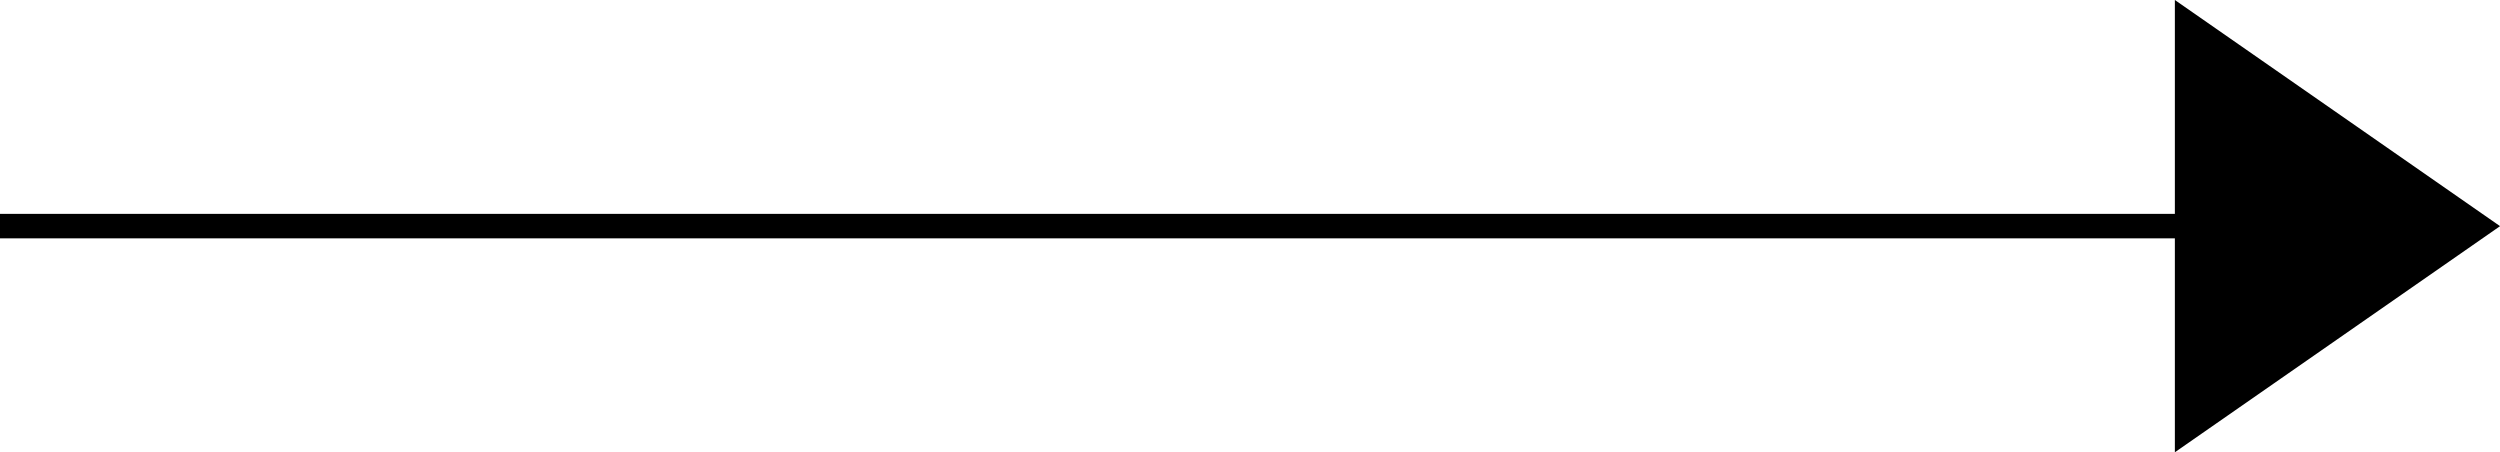 <svg xmlns="http://www.w3.org/2000/svg" width="51.071" height="9.239" viewBox="0 0 51.071 9.239">
  <g id="Group_868" data-name="Group 868" transform="translate(12080 626.119)">
    <path id="Icon_material-play-arrow" data-name="Icon material-play-arrow" d="M12,7.5v9.239l6.643-4.619Z" transform="translate(-12047.571 -633.619)"/>
    <line id="Line_1" data-name="Line 1" x1="45" transform="translate(-12080 -621.5)" fill="none" stroke="#000" stroke-width="0.5"/>
  </g>
</svg>
